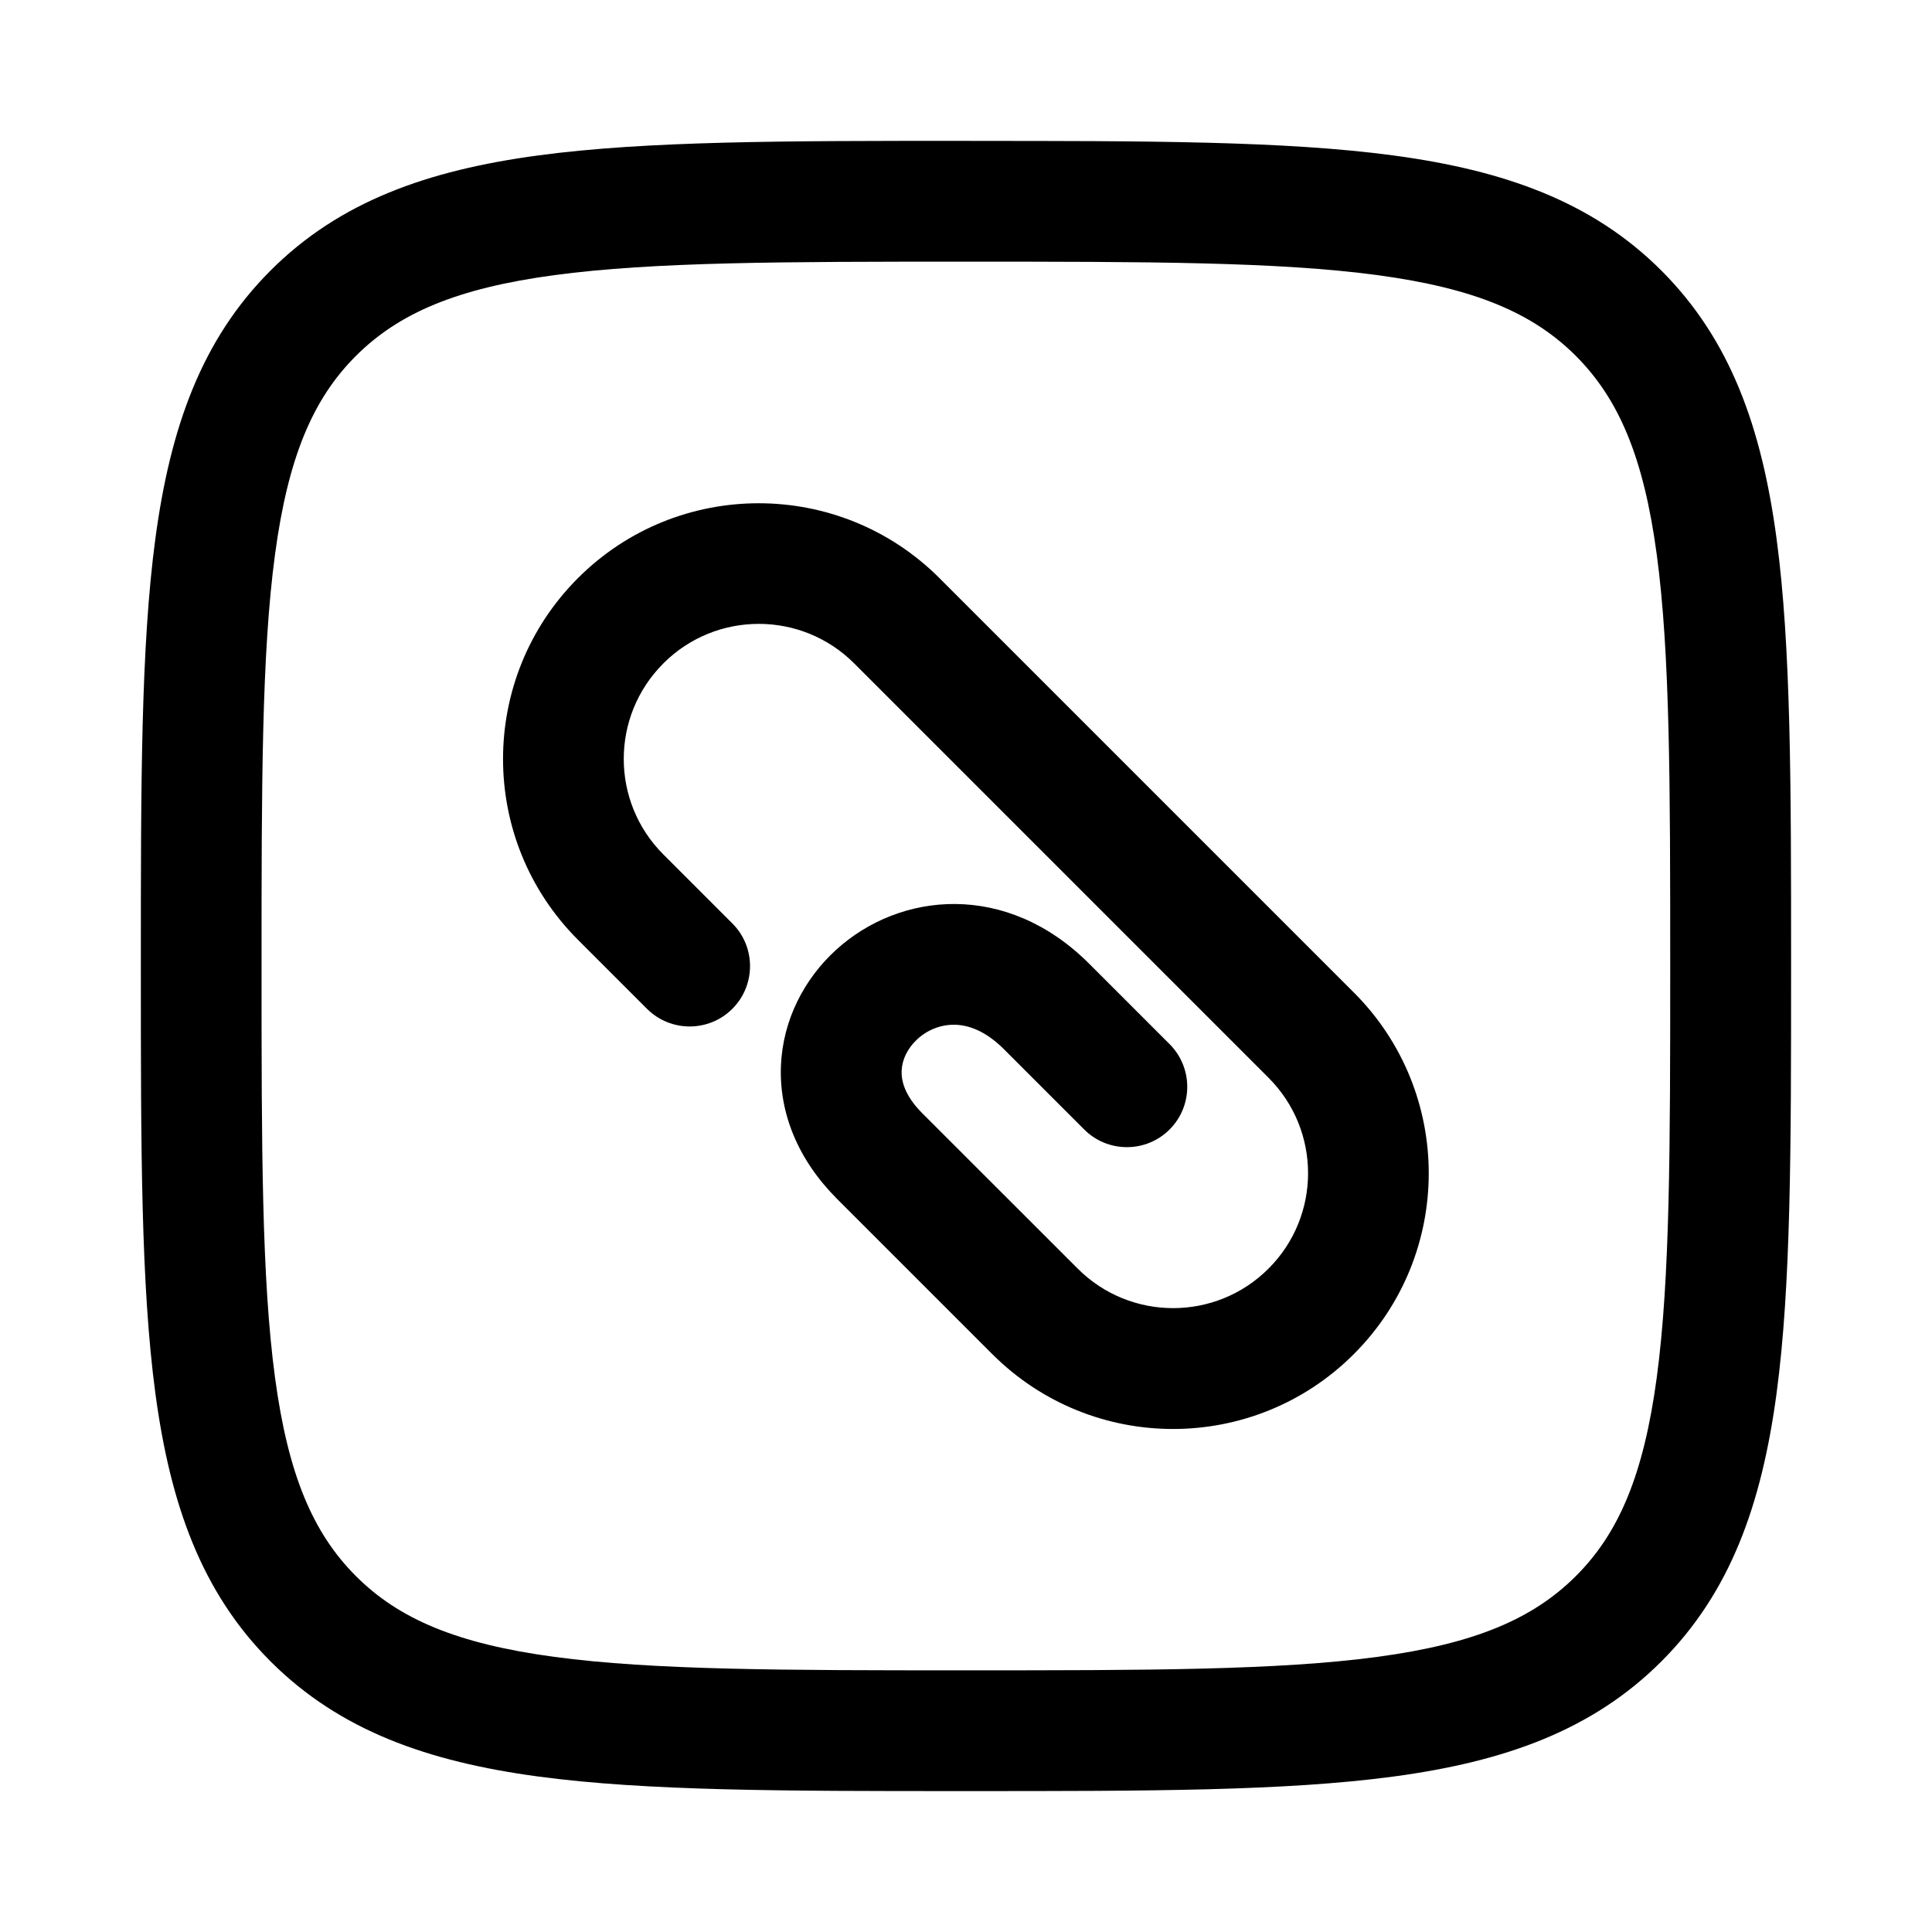 <!-- Generated by weiling.cn -->
<svg version="1.1" xmlns="http://www.w3.org/2000/svg" width="32" height="32" viewBox="0 0 32 32">
<path fill="currentColor" d="M16.075 2.333h-0.152c-2.921-0-5.215-0-7.006 0.241-1.836 0.247-3.292 0.763-4.436 1.907s-1.66 2.601-1.907 4.436c-0.241 1.791-0.241 4.085-0.241 7.006v0 0.153c-0 2.921-0 5.215 0.241 7.006 0.247 1.835 0.763 3.292 1.907 4.436s2.601 1.66 4.436 1.907c1.791 0.241 4.085 0.241 7.006 0.241h0.153c2.921 0 5.215 0 7.006-0.241 1.836-0.247 3.292-0.763 4.436-1.907s1.66-2.601 1.907-4.436c0.241-1.791 0.241-4.085 0.241-7.006v-0.152c0-2.921 0-5.215-0.241-7.006-0.247-1.836-0.763-3.292-1.907-4.436s-2.601-1.66-4.436-1.907c-1.791-0.241-4.085-0.241-7.006-0.241v0zM5.894 5.896c0.711-0.711 1.675-1.122 3.288-1.339 1.643-0.221 3.802-0.223 6.816-0.223s5.174 0.002 6.816 0.223c1.614 0.217 2.578 0.628 3.288 1.339s1.122 1.675 1.339 3.288c0.221 1.643 0.223 3.802 0.223 6.816s-0.002 5.174-0.223 6.816c-0.217 1.614-0.628 2.578-1.339 3.288s-1.675 1.122-3.288 1.339c-1.643 0.221-3.802 0.223-6.816 0.223s-5.174-0.002-6.816-0.223c-1.614-0.217-2.578-0.628-3.288-1.339s-1.122-1.675-1.339-3.288c-0.221-1.642-0.223-3.802-0.223-6.816s0.002-5.174 0.223-6.816c0.217-1.614 0.628-2.578 1.339-3.288zM10.987 10.988c0.873-0.873 2.288-0.873 3.161 0l6.863 6.863c0.873 0.873 0.873 2.288 0 3.161s-2.288 0.873-3.161 0l-2.574-2.573c-0.296-0.296-0.349-0.544-0.342-0.705 0.007-0.179 0.094-0.369 0.26-0.522s0.386-0.242 0.613-0.239c0.213 0.002 0.501 0.086 0.818 0.402l1.333 1.333c0.39 0.39 1.024 0.39 1.414 0s0.39-1.024 0-1.414l-1.333-1.333c-1.362-1.362-3.133-1.198-4.197-0.223-0.517 0.474-0.876 1.149-0.907 1.914-0.032 0.783 0.282 1.557 0.926 2.202l2.574 2.574c1.654 1.654 4.335 1.654 5.989 0s1.654-4.336 0-5.989l-6.863-6.863c-1.654-1.654-4.336-1.654-5.989 0s-1.654 4.336 0 5.989l1.144 1.144c0.39 0.39 1.024 0.39 1.414 0s0.391-1.024 0-1.414l-1.144-1.144c-0.873-0.873-0.873-2.288 0-3.161z"></path>
</svg>
